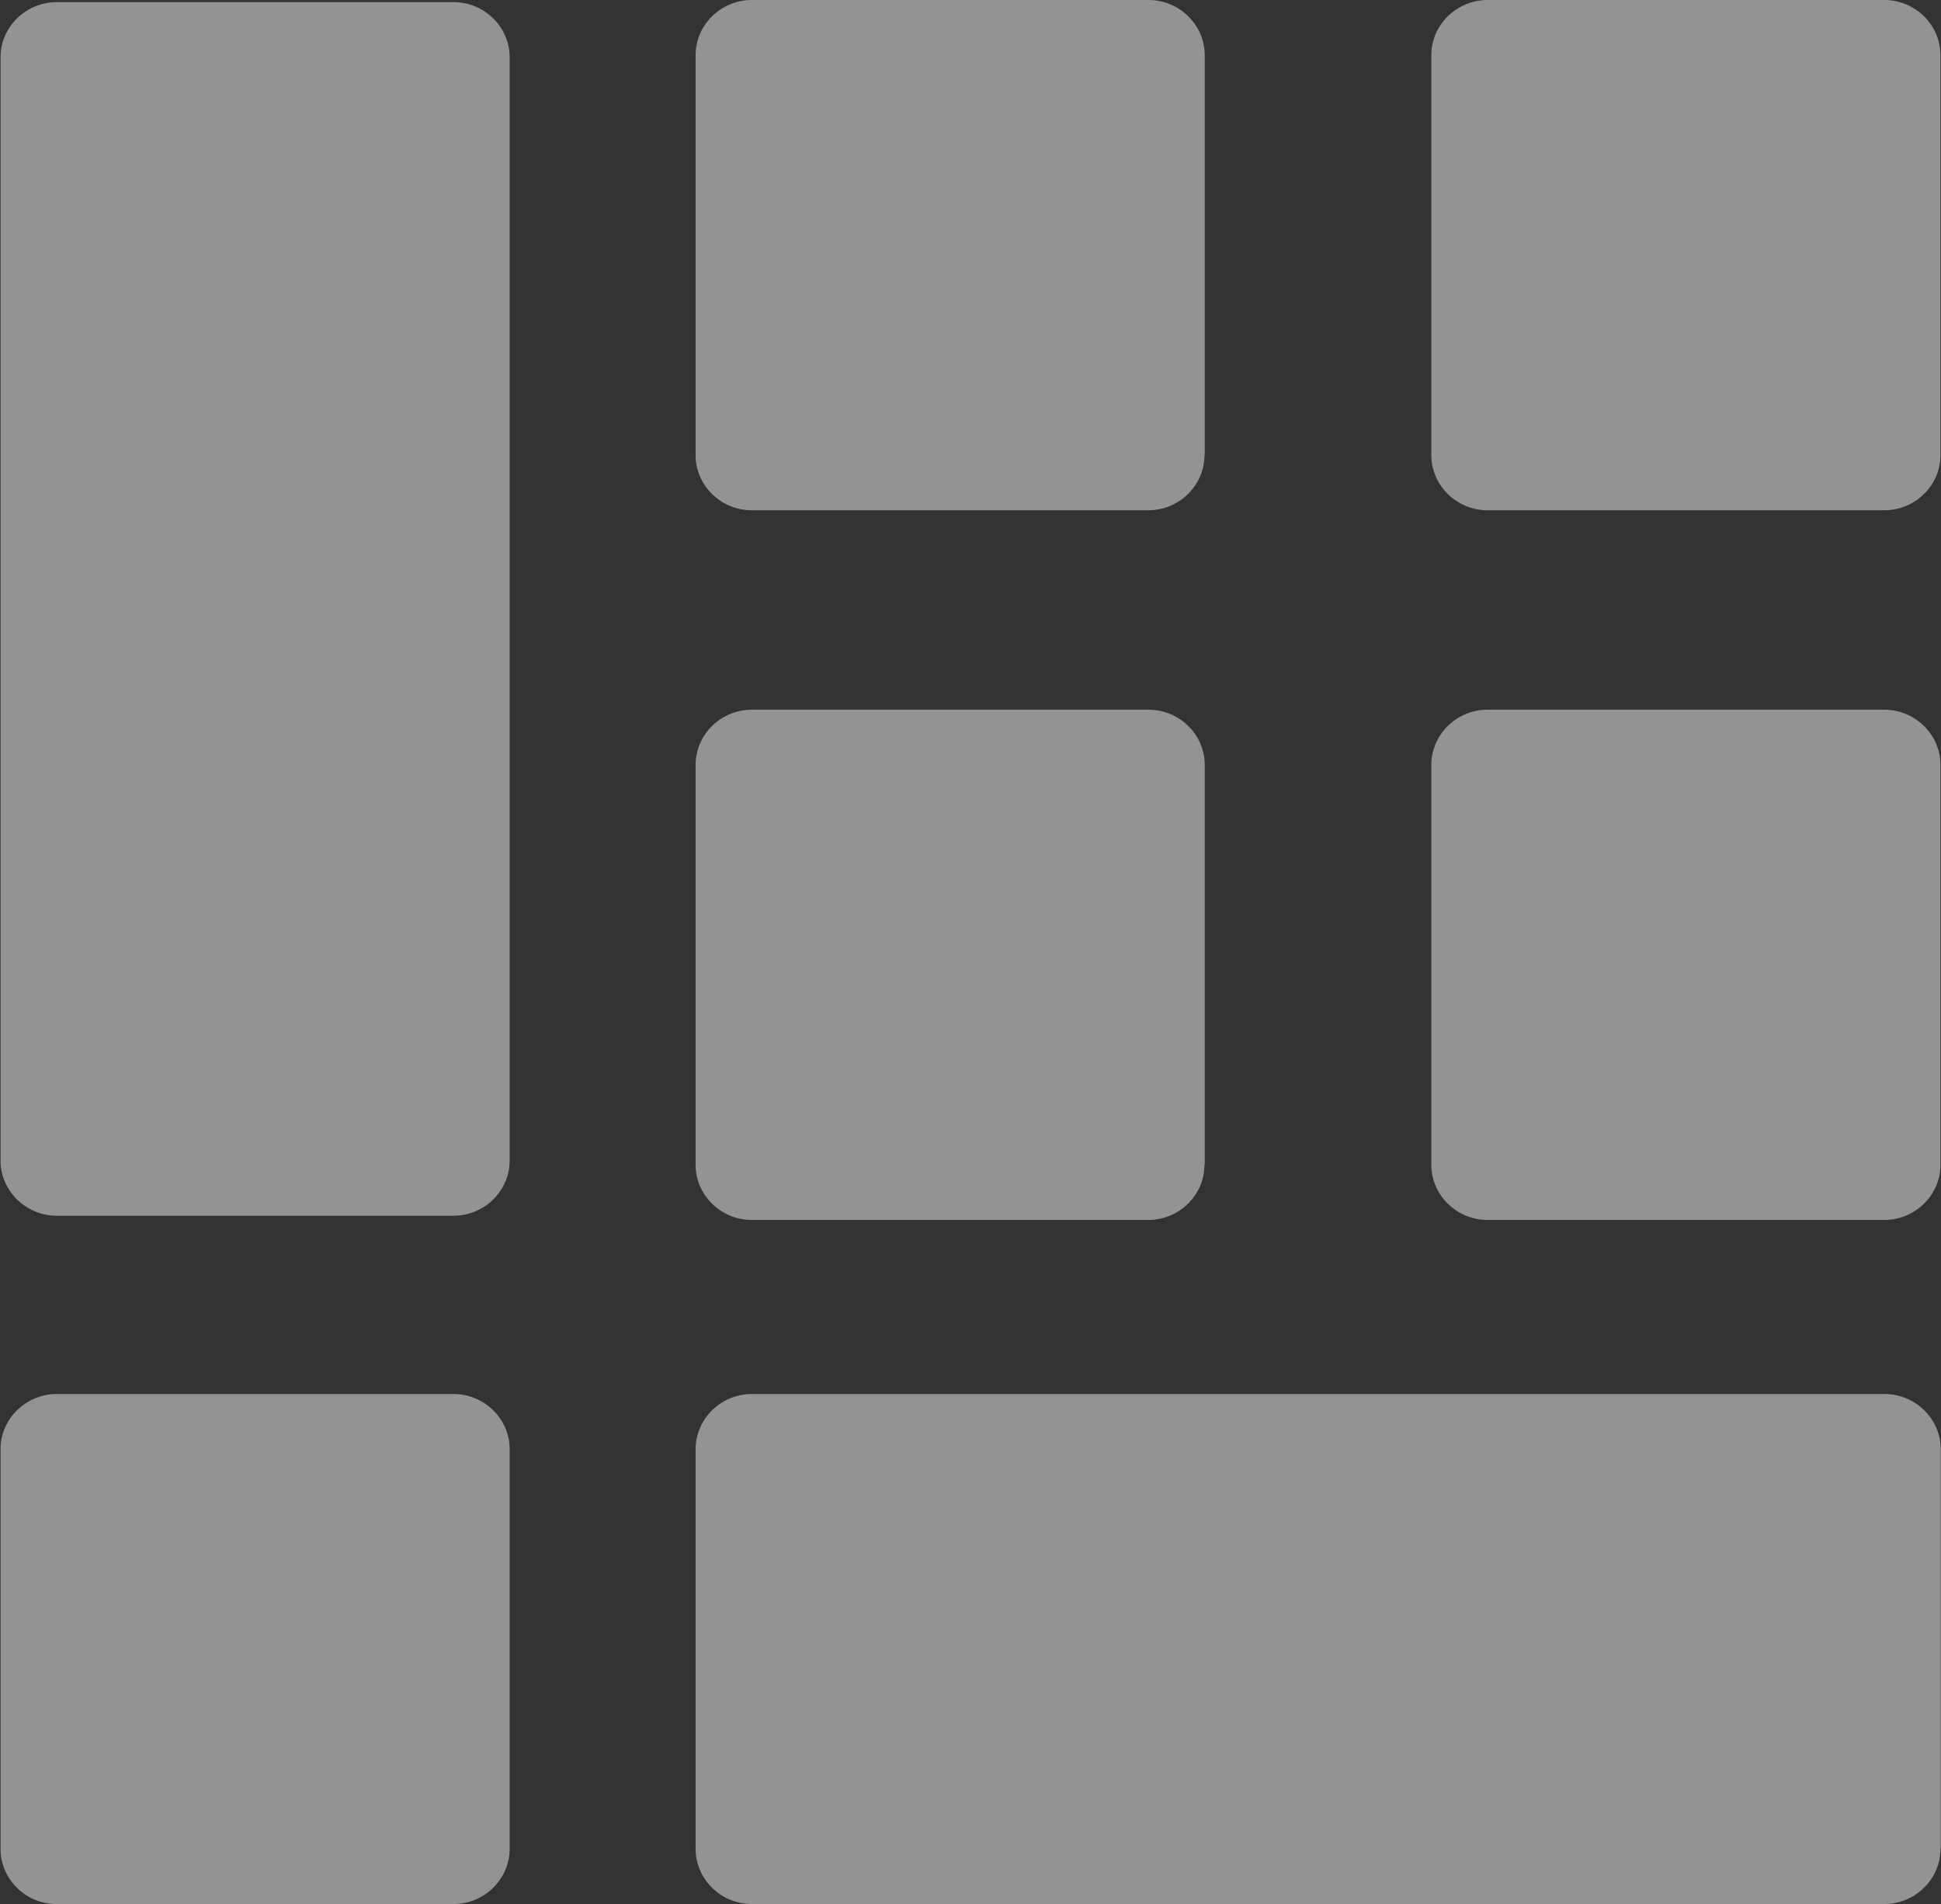 <?xml version="1.0" encoding="utf-8"?>
<!-- Generator: Adobe Illustrator 25.4.1, SVG Export Plug-In . SVG Version: 6.00 Build 0)  -->
<svg version="1.1" id="Laag_1" xmlns="http://www.w3.org/2000/svg" xmlns:xlink="http://www.w3.org/1999/xlink" x="0px" y="0px"
	 width="735px" height="721px" viewBox="0 0 735 721" style="enable-background:new 0 0 735 721;" xml:space="preserve">
<rect x="0" y="0" width="735" height="721" fill="#333333" stroke="none"/>
<style type="text/css">
	.st0{opacity:0.5;fill:#F3F5F7;enable-background:new    ;}
</style>
<path class="st0" d="M193,439.4c0,11.5-9.6,20.9-21.3,20.9H21.5c-11.7,0-21.3-9.4-21.3-20.9V21.7c0-11.5,9.6-20.9,21.3-20.9h150.2
	c11.7,0,21.3,9.4,21.3,20.9V439.4z"/>
<path class="st0" d="M193,700c0,11.5-9.6,20.9-21.3,20.9H21.5C9.8,721,0.2,711.5,0.2,700V548.7c0-11.5,9.6-20.9,21.3-20.9h150.2
	c11.7,0,21.3,9.4,21.3,20.9V700z"/>
<path class="st0" d="M734.8,700c0,11.5-9.6,20.9-21.3,20.9H284.7c-11.7,0-21.3-9.4-21.3-20.9V548.7c0-11.5,9.6-20.9,21.3-20.9h428.9
	c11.7,0,21.3,9.4,21.3,20.9V700z"/>
<path class="st0" d="M456.1,172.3c0,11.5-9.6,20.9-21.3,20.9H284.7c-11.7,0-21.3-9.4-21.3-20.9V20.9C263.4,9.4,273,0,284.7,0h150.2
	c11.7,0,21.3,9.4,21.3,20.9V172.3z"/>
<path class="st0" d="M456.1,441c0,11.5-9.6,20.9-21.3,20.9H284.7c-11.7,0-21.3-9.4-21.3-20.9V289.6c0-11.5,9.6-20.9,21.3-20.9h150.2
	c11.7,0,21.3,9.4,21.3,20.9V441z"/>
<path class="st0" d="M734.8,172.3c0,11.5-9.6,20.9-21.3,20.9H563.3c-11.7,0-21.3-9.4-21.3-20.9V20.9C542,9.4,551.6,0,563.3,0h150.2
	c11.7,0,21.3,9.4,21.3,20.9V172.3z"/>
<path class="st0" d="M734.8,441c0,11.5-9.6,20.9-21.3,20.9H563.3c-11.7,0-21.3-9.4-21.3-20.9V289.6c0-11.5,9.6-20.9,21.3-20.9h150.2
	c11.7,0,21.3,9.4,21.3,20.9V441z"/>
</svg>
